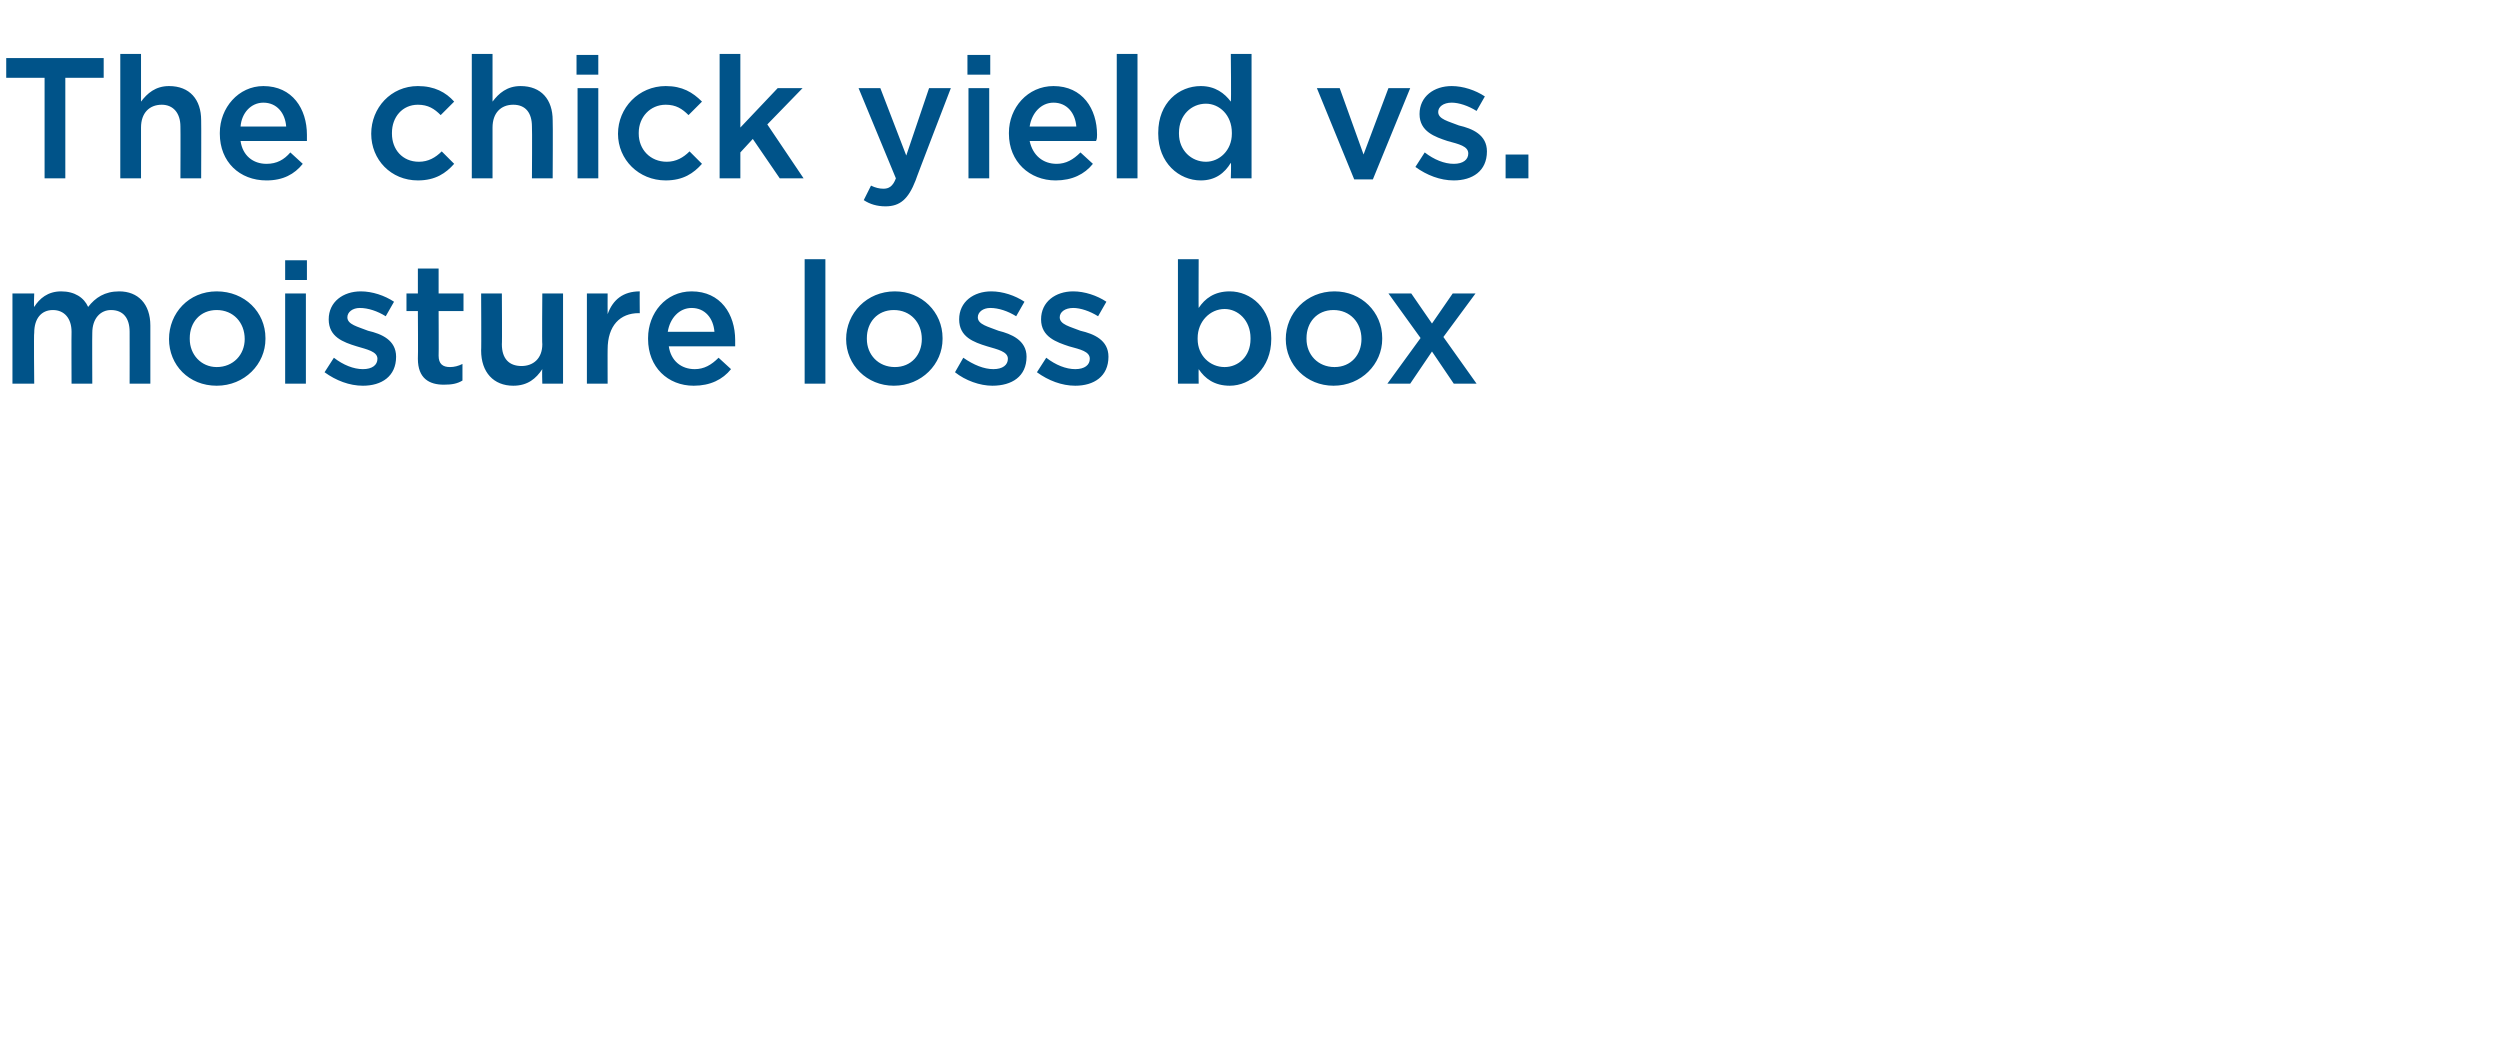 <?xml version="1.0" standalone="no"?><!DOCTYPE svg PUBLIC "-//W3C//DTD SVG 1.1//EN" "http://www.w3.org/Graphics/SVG/1.1/DTD/svg11.dtd"><svg xmlns="http://www.w3.org/2000/svg" version="1.1" width="241.1px" height="102.3px" viewBox="0 -4 241.1 102.3" style="top:-4px"><desc>The chick yield vs. moisture loss box</desc><defs/><g id="Polygon173670"><path d="m1.2 24.3l2.1 0c0 0-.05 1.31 0 1.3c.5-.8 1.3-1.5 2.6-1.5c1.3 0 2.2.6 2.6 1.5c.7-.9 1.6-1.5 3-1.5c1.8 0 3 1.2 3 3.3c0 .04 0 5.6 0 5.6l-2 0c0 0 .01-4.95 0-5c0-1.3-.6-2.1-1.8-2.1c-1 0-1.8.8-1.8 2.2c-.02-.02 0 4.9 0 4.9l-2 0c0 0-.02-4.97 0-5c0-1.3-.7-2.1-1.8-2.1c-1.1 0-1.8.8-1.8 2.2c-.05-.02 0 4.9 0 4.9l-2.1 0l0-8.7zm15.1 4.4c0 0 0 0 0 0c0-2.5 1.9-4.6 4.6-4.6c2.7 0 4.7 2 4.7 4.5c0 0 0 .1 0 .1c0 2.4-2 4.5-4.7 4.5c-2.7 0-4.6-2-4.6-4.5zm7.3 0c0 0 0 0 0 0c0-1.6-1.1-2.8-2.7-2.8c-1.6 0-2.6 1.2-2.6 2.7c0 0 0 .1 0 .1c0 1.5 1.1 2.7 2.6 2.7c1.6 0 2.7-1.2 2.7-2.7zm3.9-7.6l2.1 0l0 1.9l-2.1 0l0-1.9zm0 3.2l2 0l0 8.7l-2 0l0-8.7zm3.8 7.6c0 0 .9-1.4.9-1.4c.9.7 1.9 1.1 2.8 1.1c.9 0 1.4-.4 1.4-1c0 0 0 0 0 0c0-.7-1-.9-2-1.2c-1.3-.4-2.7-.9-2.7-2.6c0 0 0 0 0 0c0-1.7 1.4-2.7 3.1-2.7c1.1 0 2.3.4 3.2 1c0 0-.8 1.4-.8 1.4c-.8-.5-1.7-.8-2.5-.8c-.7 0-1.2.4-1.2.9c0 0 0 0 0 0c0 .7 1 .9 2 1.3c1.3.3 2.7.9 2.7 2.5c0 0 0 0 0 0c0 1.9-1.4 2.8-3.2 2.8c-1.3 0-2.6-.5-3.7-1.3zm9-1.3c.03-.01 0-4.6 0-4.6l-1.1 0l0-1.7l1.1 0l0-2.4l2 0l0 2.4l2.4 0l0 1.7l-2.4 0c0 0 .02 4.28 0 4.3c0 .8.4 1.1 1.1 1.1c.4 0 .8-.1 1.2-.3c0 0 0 1.6 0 1.6c-.5.3-1 .4-1.8.4c-1.4 0-2.5-.6-2.5-2.5zm6.1-.8c.03.03 0-5.5 0-5.5l2 0c0 0 .03 4.94 0 4.9c0 1.4.7 2.1 1.9 2.1c1.1 0 2-.7 2-2.1c-.04 0 0-4.9 0-4.9l2 0l0 8.7l-2 0c0 0-.04-1.35 0-1.4c-.6.9-1.4 1.6-2.8 1.6c-1.9 0-3.1-1.3-3.1-3.4zm10.2-5.5l2 0c0 0-.01 1.95 0 2c.5-1.4 1.5-2.2 3.1-2.2c-.02.02 0 2.1 0 2.1c0 0-.14.03-.1 0c-1.8 0-3 1.2-3 3.5c-.01-.02 0 3.3 0 3.3l-2 0l0-8.7zm5.9 4.4c0 0 0-.1 0-.1c0-2.4 1.7-4.5 4.2-4.5c2.8 0 4.2 2.2 4.2 4.7c0 .2 0 .4 0 .6c0 0-6.4 0-6.4 0c.2 1.4 1.2 2.2 2.5 2.2c.9 0 1.6-.4 2.3-1.1c0 0 1.2 1.1 1.2 1.1c-.8 1-2 1.6-3.6 1.6c-2.5 0-4.4-1.8-4.4-4.5zm6.4-.7c-.1-1.3-.9-2.3-2.2-2.3c-1.2 0-2.1 1-2.3 2.3c0 0 4.5 0 4.5 0zm8.7-7l2 0l0 12l-2 0l0-12zm4 7.7c0 0 0 0 0 0c0-2.5 2-4.6 4.7-4.6c2.6 0 4.6 2 4.6 4.5c0 0 0 .1 0 .1c0 2.4-2 4.5-4.7 4.5c-2.6 0-4.6-2-4.6-4.5zm7.3 0c0 0 0 0 0 0c0-1.6-1.1-2.8-2.7-2.8c-1.6 0-2.6 1.2-2.6 2.7c0 0 0 .1 0 .1c0 1.5 1.1 2.7 2.7 2.7c1.6 0 2.6-1.2 2.6-2.7zm3.2 3.2c0 0 .8-1.4.8-1.4c1 .7 2 1.1 2.9 1.1c.9 0 1.4-.4 1.4-1c0 0 0 0 0 0c0-.7-1-.9-2-1.2c-1.3-.4-2.7-.9-2.7-2.6c0 0 0 0 0 0c0-1.7 1.4-2.7 3.1-2.7c1.1 0 2.3.4 3.2 1c0 0-.8 1.4-.8 1.4c-.8-.5-1.7-.8-2.5-.8c-.7 0-1.2.4-1.2.9c0 0 0 0 0 0c0 .7 1 .9 2 1.3c1.2.3 2.7.9 2.7 2.5c0 0 0 0 0 0c0 1.9-1.4 2.8-3.3 2.8c-1.2 0-2.6-.5-3.6-1.3zm7.9 0c0 0 .9-1.4.9-1.4c.9.7 1.9 1.1 2.8 1.1c.9 0 1.4-.4 1.4-1c0 0 0 0 0 0c0-.7-.9-.9-2-1.2c-1.2-.4-2.7-.9-2.7-2.6c0 0 0 0 0 0c0-1.7 1.4-2.7 3.1-2.7c1.1 0 2.3.4 3.2 1c0 0-.8 1.4-.8 1.4c-.8-.5-1.7-.8-2.4-.8c-.8 0-1.3.4-1.3.9c0 0 0 0 0 0c0 .7 1 .9 2 1.3c1.3.3 2.7.9 2.7 2.5c0 0 0 0 0 0c0 1.9-1.4 2.8-3.2 2.8c-1.3 0-2.6-.5-3.7-1.3zm15.6-.3c-.02.05 0 1.4 0 1.4l-2 0l0-12l2 0c0 0-.02 4.74 0 4.7c.6-.9 1.5-1.6 3-1.6c2 0 4 1.6 4 4.5c0 0 0 .1 0 .1c0 2.8-2 4.5-4 4.5c-1.5 0-2.4-.7-3-1.6zm5-2.9c0 0 0-.1 0-.1c0-1.7-1.2-2.8-2.5-2.8c-1.4 0-2.6 1.2-2.6 2.8c0 0 0 .1 0 .1c0 1.6 1.2 2.7 2.6 2.7c1.3 0 2.5-1 2.5-2.7zm3.4 0c0 0 0 0 0 0c0-2.5 2-4.6 4.7-4.6c2.6 0 4.6 2 4.6 4.5c0 0 0 .1 0 .1c0 2.4-2 4.5-4.7 4.5c-2.6 0-4.6-2-4.6-4.5zm7.3 0c0 0 0 0 0 0c0-1.6-1.1-2.8-2.7-2.8c-1.6 0-2.6 1.2-2.6 2.7c0 0 0 .1 0 .1c0 1.5 1.1 2.7 2.7 2.7c1.6 0 2.6-1.2 2.6-2.7zm6.8-1.5l2-2.9l2.2 0l-3.1 4.2l3.2 4.5l-2.2 0l-2.1-3.1l-2.1 3.1l-2.2 0l3.2-4.4l-3.1-4.3l2.2 0l2 2.9z" stroke="none" fill="#005389"/></g><g id="Polygon173669"><path d="m4.3 3.5l-3.7 0l0-1.9l9.4 0l0 1.9l-3.7 0l0 9.7l-2 0l0-9.7zm7.3-2.3l2 0c0 0 0 4.62 0 4.6c.6-.8 1.4-1.5 2.7-1.5c2 0 3.1 1.3 3.1 3.3c.02.04 0 5.6 0 5.6l-2 0c0 0 .02-4.95 0-5c0-1.3-.7-2.1-1.8-2.1c-1.2 0-2 .8-2 2.2c0-.02 0 4.9 0 4.9l-2 0l0-12zm9.6 7.7c0 0 0-.1 0-.1c0-2.4 1.8-4.5 4.2-4.5c2.8 0 4.2 2.2 4.2 4.7c0 .2 0 .4 0 .6c0 0-6.4 0-6.4 0c.2 1.4 1.2 2.2 2.5 2.2c1 0 1.7-.4 2.3-1.1c0 0 1.2 1.1 1.2 1.1c-.8 1-1.9 1.6-3.5 1.6c-2.6 0-4.5-1.8-4.5-4.5zm6.4-.7c-.1-1.3-.9-2.3-2.2-2.3c-1.2 0-2.1 1-2.2 2.3c0 0 4.4 0 4.4 0zm8.2.7c0 0 0 0 0 0c0-2.5 1.9-4.6 4.5-4.6c1.6 0 2.7.6 3.5 1.5c0 0-1.3 1.3-1.3 1.3c-.6-.6-1.2-1-2.2-1c-1.5 0-2.5 1.2-2.5 2.7c0 0 0 .1 0 .1c0 1.5 1 2.7 2.6 2.7c.9 0 1.6-.4 2.2-1c0 0 1.2 1.2 1.2 1.2c-.8.9-1.8 1.6-3.5 1.6c-2.6 0-4.5-2-4.5-4.5zm9.7-7.7l2 0c0 0 0 4.62 0 4.6c.6-.8 1.4-1.5 2.7-1.5c2 0 3.1 1.3 3.1 3.3c.03.04 0 5.6 0 5.6l-2 0c0 0 .03-4.95 0-5c0-1.3-.6-2.1-1.8-2.1c-1.2 0-2 .8-2 2.2c0-.02 0 4.9 0 4.9l-2 0l0-12zm10.1.1l2.1 0l0 1.9l-2.1 0l0-1.9zm.1 3.2l2 0l0 8.7l-2 0l0-8.7zm3.9 4.4c0 0 0 0 0 0c0-2.5 2-4.6 4.6-4.6c1.6 0 2.6.6 3.5 1.5c0 0-1.3 1.3-1.3 1.3c-.6-.6-1.2-1-2.2-1c-1.5 0-2.6 1.2-2.6 2.7c0 0 0 .1 0 .1c0 1.5 1.1 2.7 2.7 2.7c.9 0 1.6-.4 2.2-1c0 0 1.2 1.2 1.2 1.2c-.8.9-1.8 1.6-3.5 1.6c-2.6 0-4.6-2-4.6-4.5zm9.8-7.7l2 0l0 7.1l3.6-3.8l2.4 0l-3.4 3.5l3.5 5.2l-2.3 0l-2.6-3.8l-1.2 1.3l0 2.5l-2 0l0-12zm20.2 3.3l2.1 0c0 0-3.44 8.93-3.4 8.9c-.7 1.8-1.5 2.5-2.9 2.5c-.8 0-1.5-.2-2.1-.6c0 0 .7-1.4.7-1.4c.4.2.8.3 1.2.3c.5 0 .9-.2 1.2-1c.01.02-3.6-8.7-3.6-8.7l2.1 0l2.5 6.5l2.2-6.5zm3.7-3.2l2.2 0l0 1.9l-2.2 0l0-1.9zm.1 3.2l2 0l0 8.7l-2 0l0-8.7zm3.9 4.4c0 0 0-.1 0-.1c0-2.4 1.8-4.5 4.3-4.5c2.8 0 4.2 2.2 4.2 4.7c0 .2 0 .4-.1.6c0 0-6.4 0-6.4 0c.3 1.4 1.3 2.2 2.6 2.2c.9 0 1.6-.4 2.3-1.1c0 0 1.2 1.1 1.2 1.1c-.8 1-2 1.6-3.6 1.6c-2.5 0-4.5-1.8-4.5-4.5zm6.5-.7c-.1-1.3-.9-2.3-2.2-2.3c-1.2 0-2.1 1-2.3 2.3c0 0 4.5 0 4.5 0zm3.9-7l2 0l0 12l-2 0l0-12zm4 7.7c0 0 0-.1 0-.1c0-2.9 2-4.5 4.1-4.5c1.4 0 2.3.7 2.9 1.5c.05.04 0-4.6 0-4.6l2 0l0 12l-2 0c0 0 .05-1.45 0-1.5c-.6 1-1.5 1.7-2.9 1.7c-2.1 0-4.1-1.7-4.1-4.5zm7.1 0c0 0 0-.1 0-.1c0-1.7-1.2-2.8-2.5-2.8c-1.4 0-2.6 1.1-2.6 2.8c0 0 0 .1 0 .1c0 1.6 1.2 2.7 2.6 2.7c1.3 0 2.5-1.1 2.5-2.7zm8.2-4.4l2.2 0l2.3 6.4l2.4-6.4l2.1 0l-3.6 8.8l-1.8 0l-3.6-8.8zm9.5 7.6c0 0 .9-1.4.9-1.4c.9.7 1.9 1.1 2.8 1.1c.9 0 1.4-.4 1.4-1c0 0 0 0 0 0c0-.7-.9-.9-2-1.2c-1.2-.4-2.7-.9-2.7-2.6c0 0 0 0 0 0c0-1.7 1.4-2.7 3.1-2.7c1.1 0 2.3.4 3.2 1c0 0-.8 1.4-.8 1.4c-.8-.5-1.7-.8-2.4-.8c-.8 0-1.3.4-1.3.9c0 0 0 0 0 0c0 .7 1 .9 2 1.3c1.3.3 2.7.9 2.7 2.5c0 0 0 0 0 0c0 1.9-1.4 2.8-3.2 2.8c-1.3 0-2.6-.5-3.7-1.3zm8.7-1.2l2.2 0l0 2.3l-2.2 0l0-2.3z" stroke="none" fill="#005389"/></g></svg>